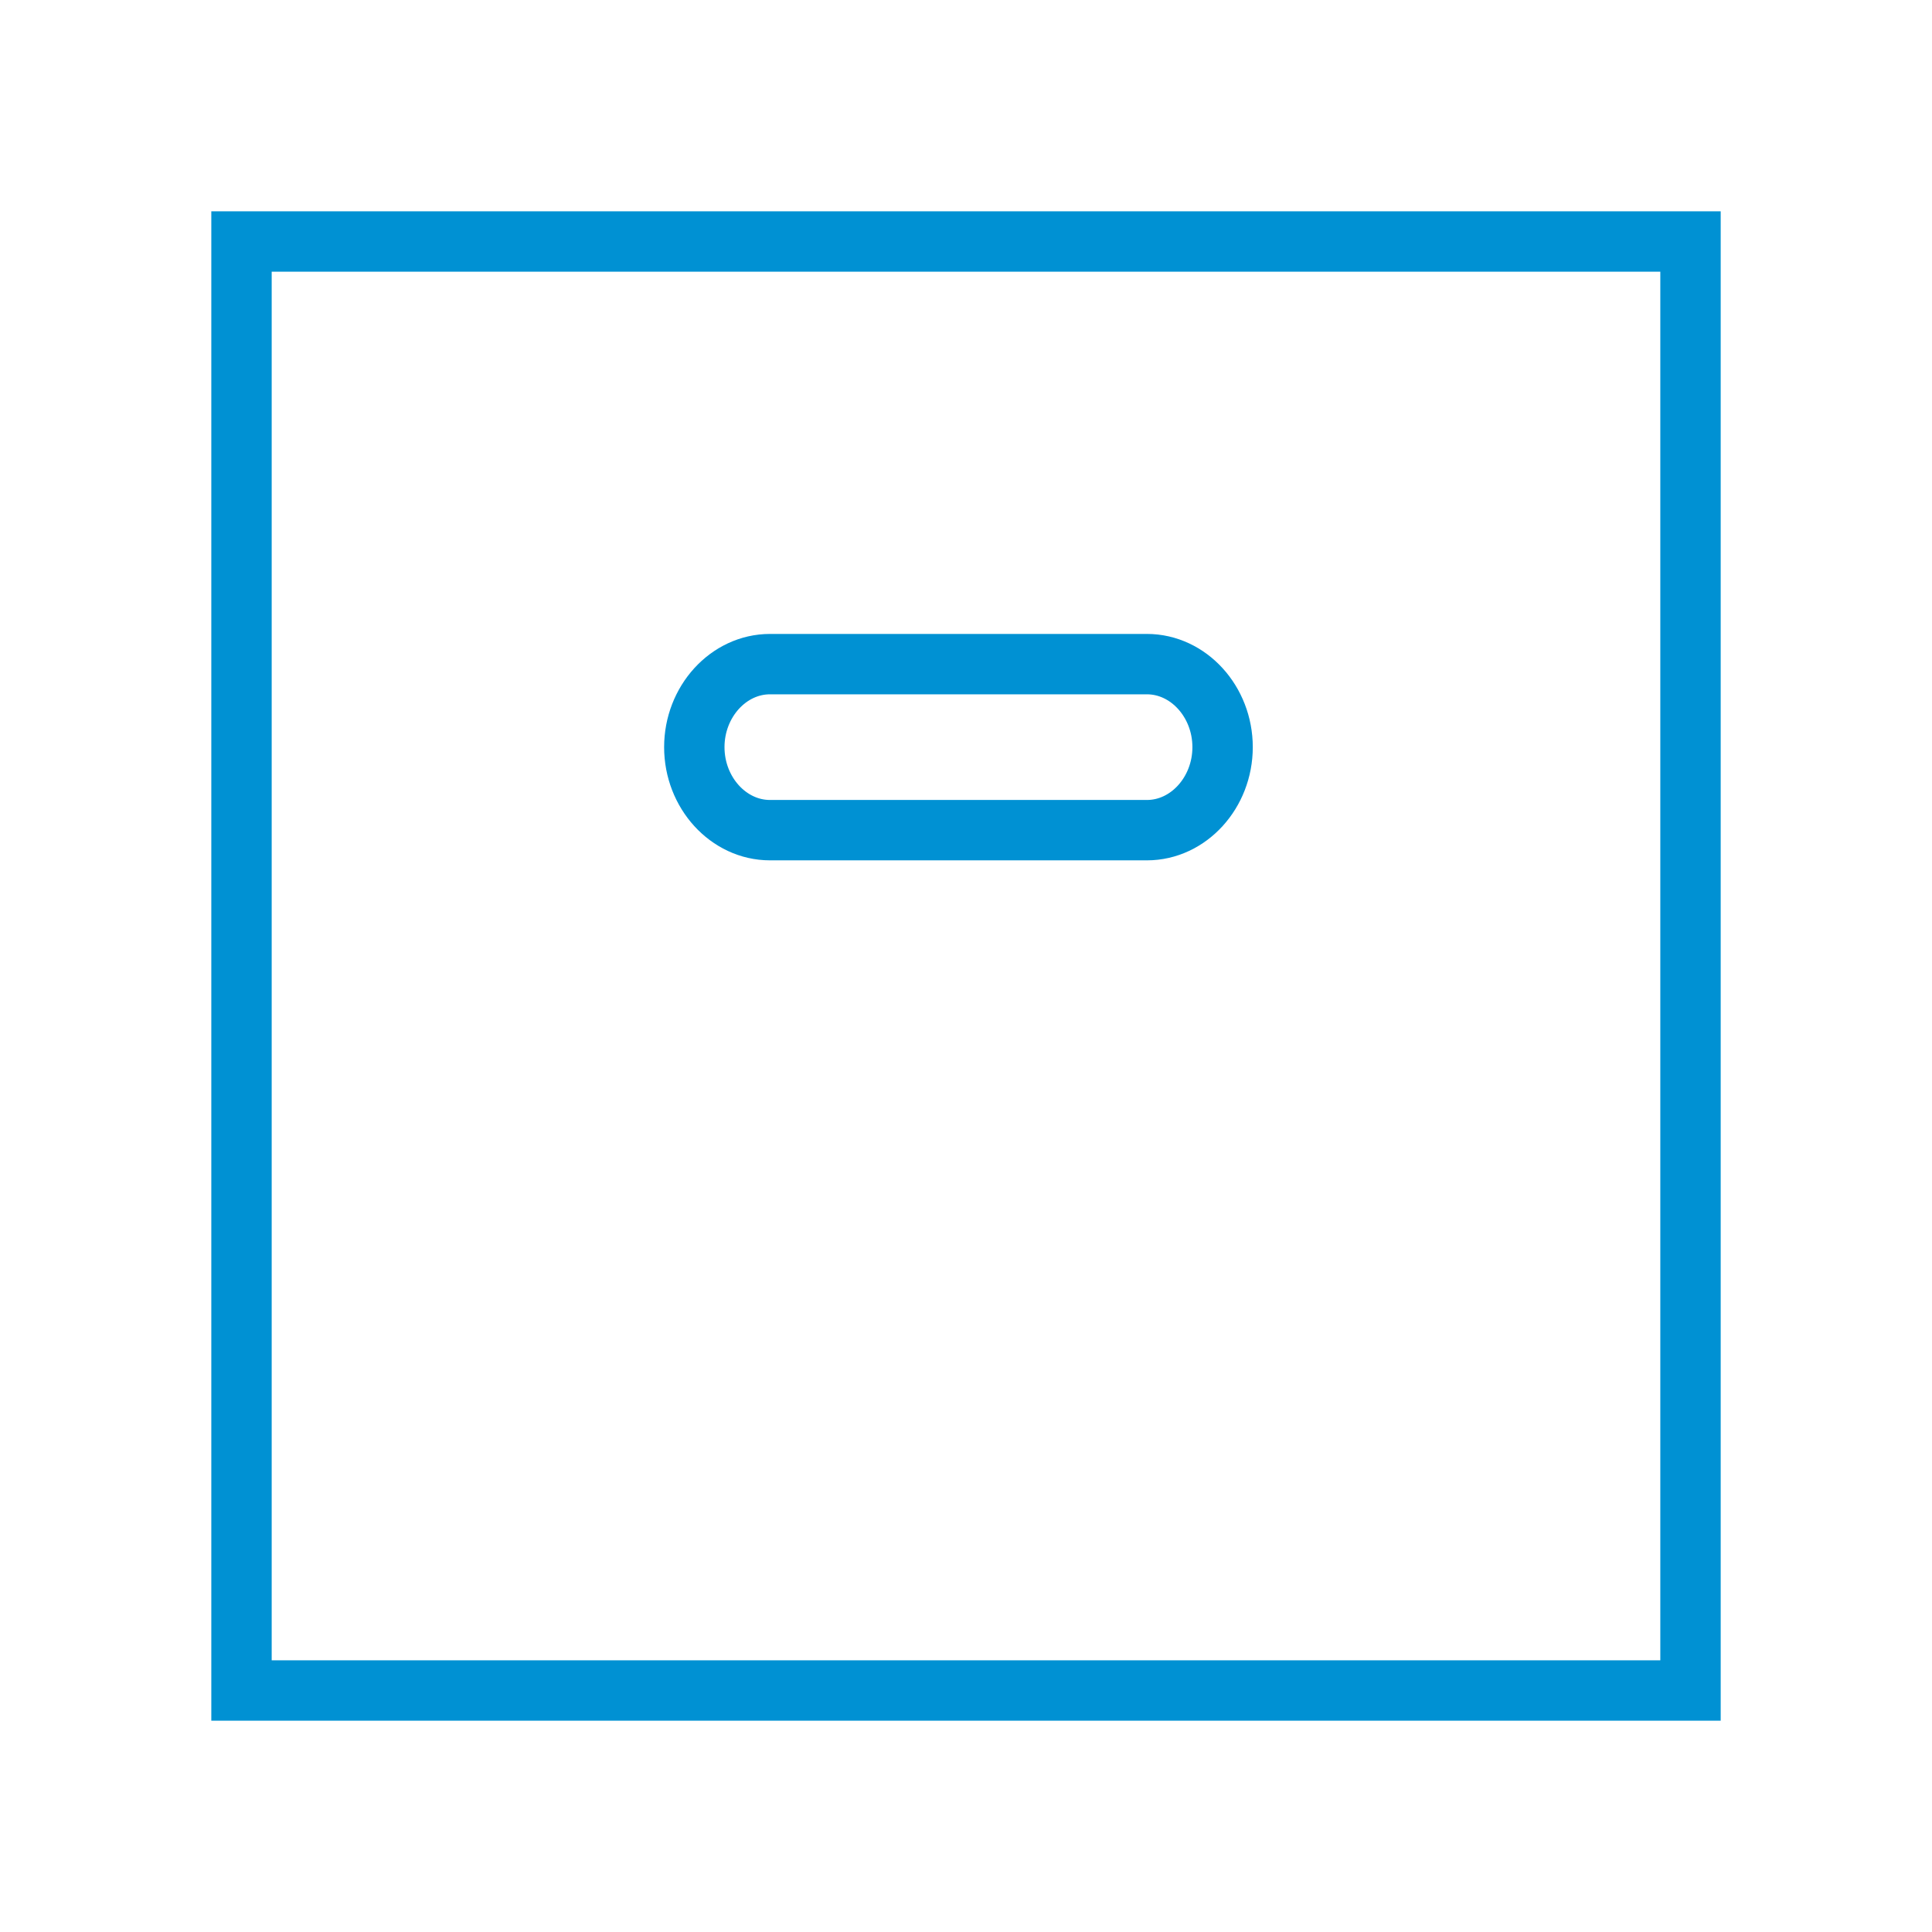 <svg width="64" height="64" viewBox="0 0 64 64" fill="none" xmlns="http://www.w3.org/2000/svg">
<path d="M56 56H8V8H56V56Z" stroke="#0091D3" stroke-width="2"/>
<path d="M37.994 27.5H25.506C24.132 27.5 23 26.258 23 24.75C23 23.242 24.132 22 25.506 22H37.994C39.368 22 40.5 23.242 40.5 24.75C40.5 26.258 39.368 27.5 37.994 27.5Z" stroke="#0091D3" stroke-width="2"/>
</svg>
